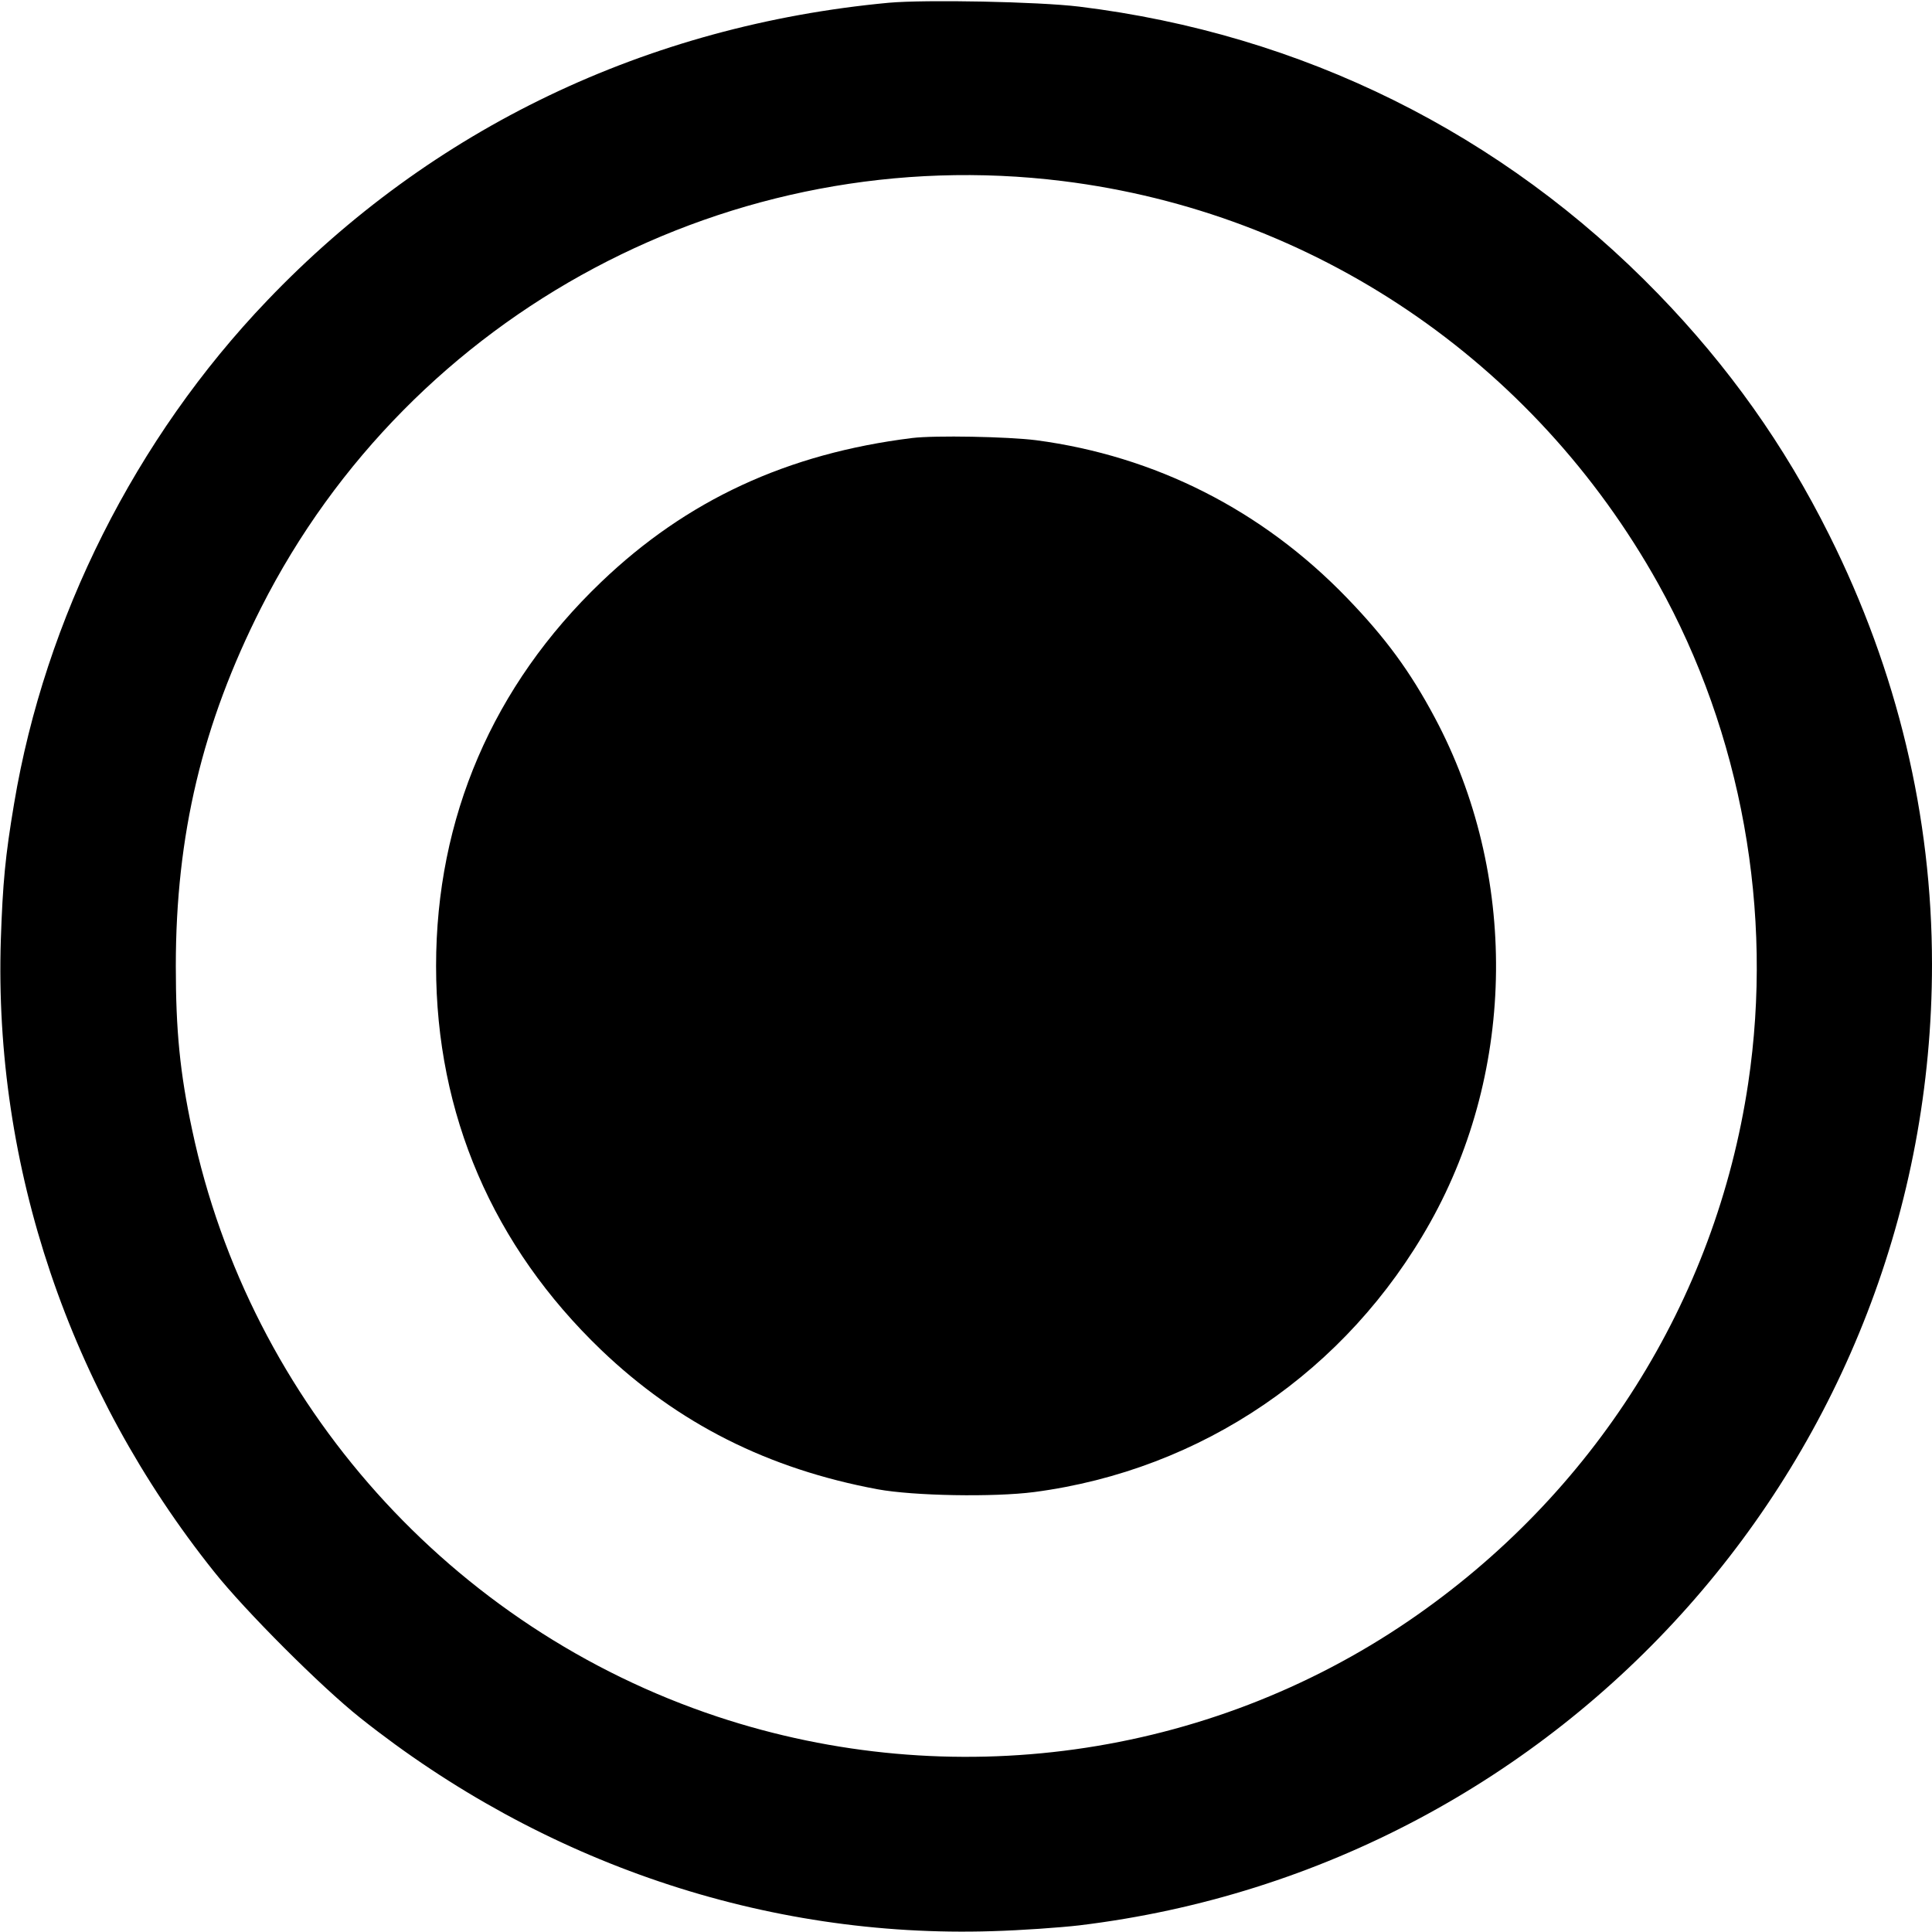 <svg xmlns="http://www.w3.org/2000/svg" width="933.333" height="933.333" version="1.0" viewBox="0 0 700 700"><path d="M322 1C234.4 9.2 156.4 46.5 96.8 108.9 49.1 158.7 16.3 224.1 5.1 291.2c-3.2 19-4.1 28.7-4.8 49.3-2.6 82.1 24.8 163.3 77.3 229 11.3 14.2 38.8 41.7 52.9 52.9 66.1 52.6 146.8 79.9 229 77.3 10.5-.3 24.6-1.3 31.5-2.1 176.4-21.3 309-170.7 309-348.2 0-53.7-12.6-106.3-37.2-155.5-16.3-32.7-36.6-61.2-62-87.4C544.4 48.3 471.8 12.3 391 2.4 376.2.6 335.5-.2 322 1m63 64.6c91.1 11.3 170.7 65.1 215.8 145.9 30.2 54.2 41.9 118.9 32.6 181-11.8 79-56 149-122.9 194.7-73.1 49.9-166 62.8-250.5 34.8-96.5-32-169.4-113.5-190.4-212.7-4.4-20.6-5.9-35.9-5.9-59.3 0-47.4 9.6-87.7 30.9-129.8C148.9 112.9 265.5 50.8 385 65.6"/><path d="M330.5 158.7c-45.2 5.6-81.7 22.5-112.7 52.2C178.6 248.4 158 296.3 158 350s20.6 101.5 59.8 139.1c27.8 26.6 60.4 43.1 100.2 50.5 13.1 2.4 42 2.9 56.7 1 60.8-8 113.3-43.8 143.5-97.7 31.2-55.7 31.8-126.3 1.7-182.8-9-16.9-17.9-29-31.9-43.5-30.7-31.8-69.5-51.4-112.6-57.1-10.3-1.3-36.7-1.8-44.9-.8"/></svg>